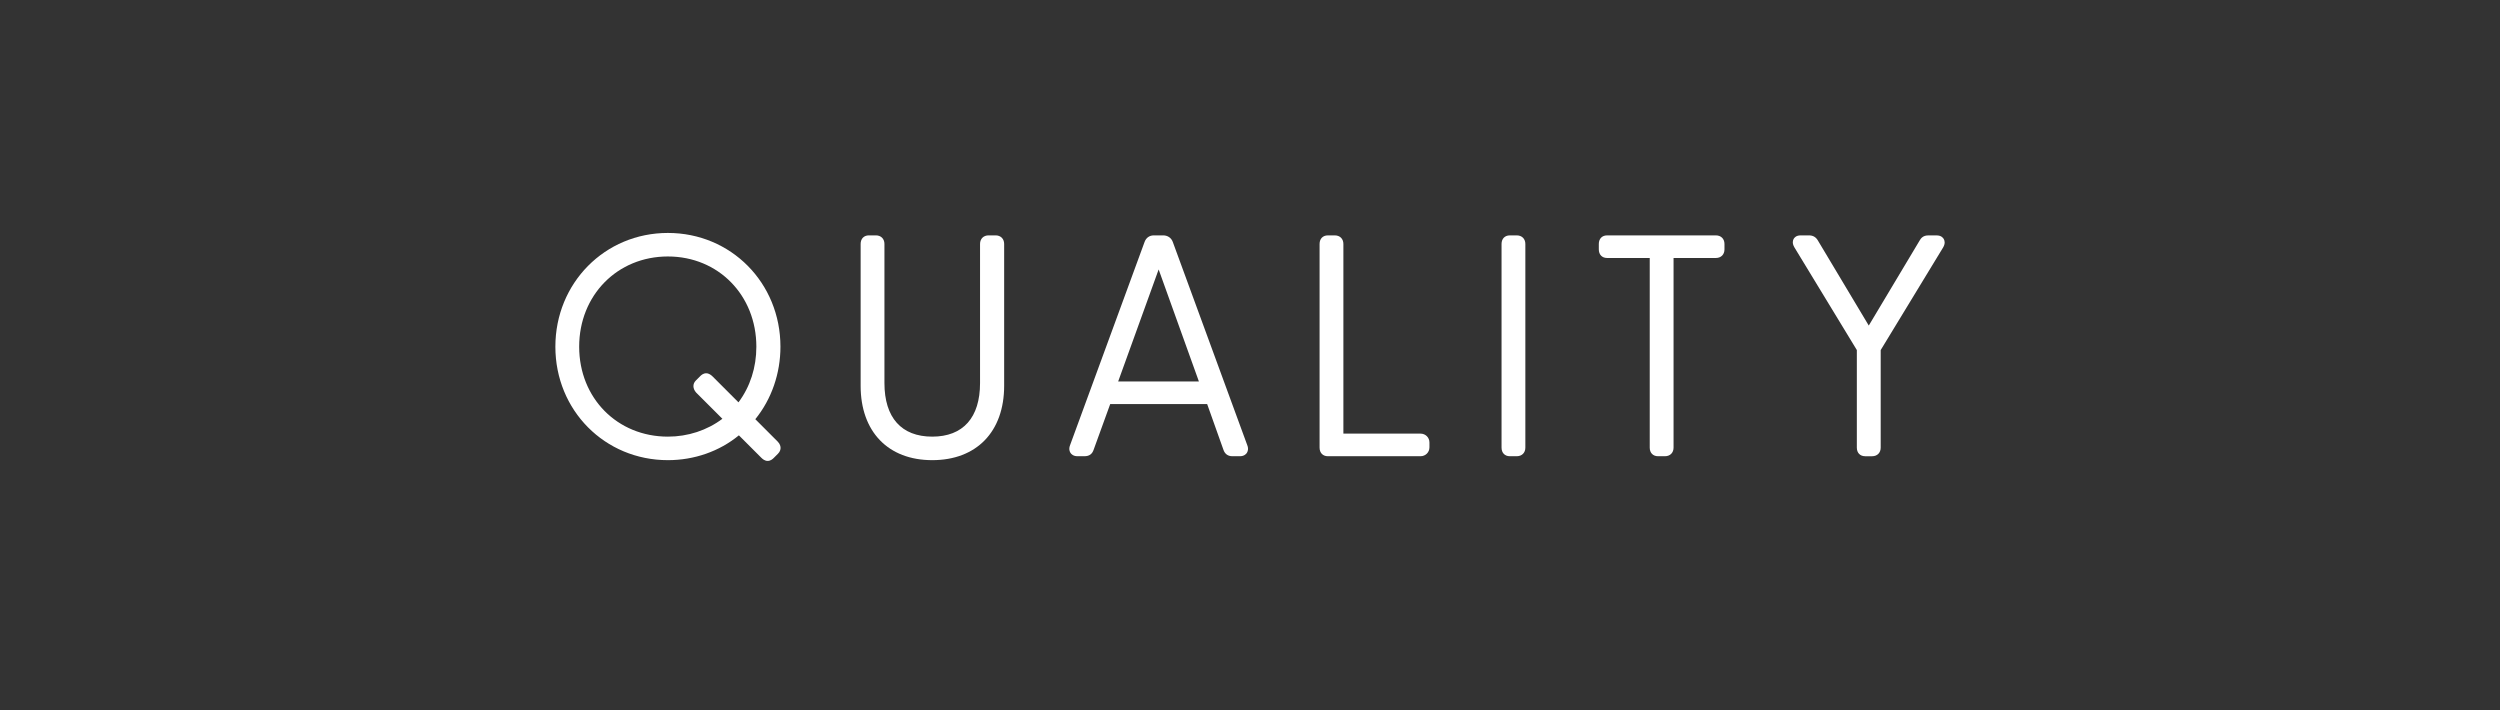 <?xml version="1.0" encoding="UTF-8"?><svg id="b" xmlns="http://www.w3.org/2000/svg" width="115.531" height="32.821" viewBox="0 0 115.531 32.821"><rect x="0" y="0" width="115.531" height="32.821" fill="#333333" stroke="none"/><defs><style>.d{fill:none;}.d,.e{stroke-width:0px;}.e{fill:#fff;}</style></defs><g id="c"><rect class="d" width="115.531" height="32.821"/><path class="e" d="M35.475,21.3c-.13,0-.227-.08-.297-.15l-1.032-1.032c-.903.741-2.061,1.147-3.281,1.147-2.916,0-5.2-2.303-5.2-5.243s2.284-5.257,5.2-5.257,5.201,2.309,5.201,5.257c0,1.241-.411,2.423-1.161,3.35l1.032,1.033c.11.11.134.22.135.292,0,.069-.021.172-.12.271l-.196.196c-.059.058-.151.136-.28.136ZM30.865,11.852c-2.337,0-4.1,1.793-4.1,4.17s1.763,4.156,4.1,4.156c.927,0,1.812-.292,2.518-.825l-1.216-1.215c-.16-.185-.161-.401-.014-.549l.21-.21c.031-.032.129-.129.27-.129.134,0,.234.084.308.157l1.186,1.186c.541-.726.826-1.61.826-2.571,0-2.377-1.757-4.17-4.087-4.17Z"/><path class="e" d="M43.082,21.265c-2.041,0-3.31-1.317-3.31-3.436v-6.556c0-.24.15-.396.382-.396h.322c.237,0,.396.159.396.396v6.43c0,1.596.784,2.475,2.209,2.475s2.209-.879,2.209-2.475v-6.43c0-.237.159-.396.396-.396h.322c.237,0,.396.159.396.396v6.556c0,2.119-1.273,3.436-3.324,3.436Z"/><path class="e" d="M56.949,21.083c-.205,0-.348-.105-.414-.305l-.749-2.104h-4.481l-.765,2.109c-.068.203-.204.3-.427.3h-.322c-.188,0-.281-.094-.319-.151-.038-.057-.093-.18-.021-.362l3.444-9.394c.071-.191.227-.299.426-.299h.434c.203,0,.371.114.44.298l3.445,9.4c.07.176.016.299-.022.357-.038.056-.131.151-.319.151h-.35ZM55.404,17.629l-1.86-5.177-1.871,5.177h3.731Z"/><path class="e" d="M61.363,21.083c-.231,0-.382-.156-.382-.396v-9.413c0-.24.15-.396.382-.396h.322c.237,0,.396.159.396.396v8.765h3.567c.229,0,.41.18.41.41v.224c0,.23-.181.41-.41.41h-4.286Z"/><path class="e" d="M69.772,21.083c-.231,0-.382-.156-.382-.396v-9.413c0-.24.15-.396.382-.396h.322c.237,0,.396.159.396.396v9.413c0,.237-.159.396-.396.396h-.322Z"/><path class="e" d="M76.621,21.083c-.232,0-.383-.156-.383-.396v-8.765h-1.971c-.231,0-.382-.155-.382-.396v-.252c0-.24.15-.396.382-.396h5.029c.236,0,.396.159.396.396v.252c0,.237-.159.396-.396.396h-1.957v8.765c0,.237-.159.396-.396.396h-.322Z"/><path class="e" d="M86.192,21.083c-.232,0-.383-.156-.383-.396v-4.51l-2.884-4.743c-.116-.193-.072-.33-.036-.394.034-.06.121-.162.318-.162h.393c.184,0,.318.078.411.24l2.349,3.927,2.35-3.929c.062-.108.164-.237.396-.237h.393c.202,0,.292.105.327.167.037.065.082.201-.029.388l-2.886,4.744v4.51c0,.237-.159.396-.396.396h-.322Z"/></g></svg>